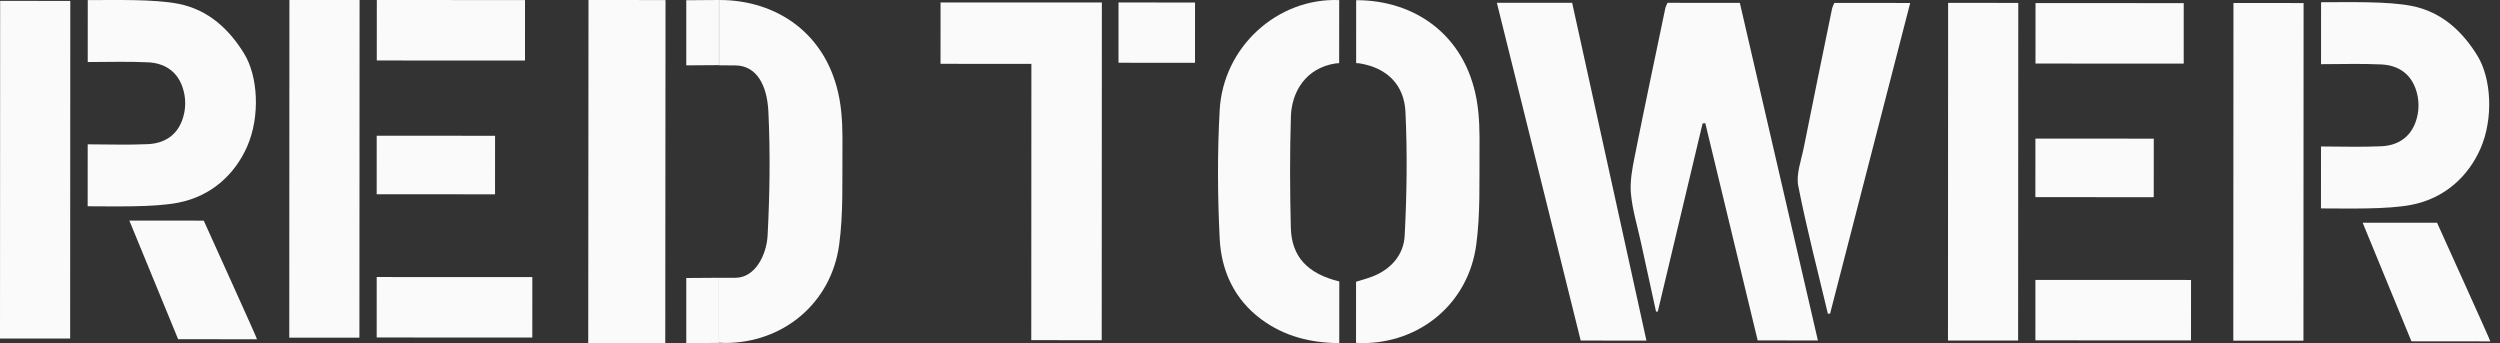 <svg width="153" height="21" viewBox="0 0 153 21" fill="none" xmlns="http://www.w3.org/2000/svg">
<rect x="0" y="0" width="153" height="21" fill="#333333" stroke="none"/>
<path fill-rule="evenodd" clip-rule="evenodd" d="M104.198 7.557C103.284 11.393 102.37 15.23 101.457 19.067C101.421 19.067 101.385 19.068 101.349 19.069C101.041 17.655 100.732 16.243 100.424 14.83C100.21 13.843 99.908 12.864 99.814 11.867C99.745 11.125 99.889 10.349 100.037 9.607C100.642 6.569 101.285 3.539 101.917 0.506C101.939 0.401 101.997 0.305 102.051 0.173C103.503 0.173 104.953 0.174 106.478 0.175C108.064 7.031 109.655 13.91 111.255 20.835C110.028 20.834 108.847 20.834 107.57 20.834C106.507 16.422 105.435 11.979 104.363 7.536C104.309 7.543 104.253 7.55 104.198 7.557V7.557Z" fill="#FAFAFA"/>
<path fill-rule="evenodd" clip-rule="evenodd" d="M57.562 0.149C60.877 0.15 64.137 0.152 67.434 0.153C67.431 7.053 67.428 13.919 67.425 20.82C65.996 20.819 64.59 20.818 63.114 20.817C63.117 15.209 63.119 9.6 63.121 3.909C61.235 3.908 59.417 3.907 57.56 3.906C57.561 2.621 57.562 1.417 57.562 0.149V0.149Z" fill="#FAFAFA"/>
<path fill-rule="evenodd" clip-rule="evenodd" d="M81.964 17.225C81.963 18.448 81.963 19.677 81.962 20.998C80.203 20.984 78.602 20.586 77.194 19.544C75.537 18.317 74.742 16.571 74.645 14.605C74.515 11.99 74.5 9.358 74.644 6.745C74.855 2.86 78.19 -0.141 81.959 0.005C81.959 1.25 81.957 2.597 81.956 3.864C81.91 3.864 81.813 3.871 81.733 3.882C79.889 4.166 79.047 5.652 79.003 7.126C78.933 9.394 78.942 11.668 78.999 13.936C79.044 15.718 80.03 16.752 81.964 17.225Z" fill="#FAFAFA"/>
<path fill-rule="evenodd" clip-rule="evenodd" d="M82.996 3.864C82.996 2.605 82.996 1.259 82.997 0.011C86.533 0.004 89.646 2.082 90.367 6.089C90.549 7.097 90.556 8.149 90.546 9.18C90.529 11.116 90.604 13.075 90.346 14.984C89.861 18.574 86.906 21.01 83.339 21C83.234 21 83.128 20.988 82.989 20.98C82.99 19.723 82.99 18.496 82.99 17.243C83.338 17.132 83.695 17.041 84.034 16.906C85.159 16.457 85.906 15.571 85.966 14.429C86.097 11.906 86.134 9.369 86.014 6.847C85.936 5.214 84.916 4.165 83.231 3.882C83.214 3.879 83.064 3.861 82.996 3.864V3.864Z" fill="#FAFAFA"/>
<path fill-rule="evenodd" clip-rule="evenodd" d="M123.509 20.842C122.054 20.841 120.65 20.841 119.216 20.84C119.219 13.939 119.222 7.073 119.225 0.176C120.664 0.176 122.067 0.177 123.518 0.178C123.515 7.067 123.512 13.932 123.509 20.842Z" fill="#FAFAFA"/>
<path fill-rule="evenodd" clip-rule="evenodd" d="M100.762 20.844C99.394 20.843 98.096 20.843 96.739 20.842C95.033 13.969 93.328 7.097 91.608 0.171C93.154 0.171 94.624 0.172 96.216 0.173C97.724 7.029 99.239 13.918 100.762 20.844V20.844Z" fill="#FAFAFA"/>
<path fill-rule="evenodd" clip-rule="evenodd" d="M111.867 19.202C111.25 16.599 110.57 14.008 110.054 11.383C109.912 10.659 110.231 9.835 110.385 9.065C110.952 6.223 111.536 3.384 112.119 0.545C112.144 0.419 112.213 0.303 112.262 0.18C113.793 0.181 115.306 0.182 116.904 0.182C115.261 6.557 113.631 12.875 112.002 19.192C111.957 19.195 111.912 19.199 111.867 19.202V19.202Z" fill="#FAFAFA"/>
<path fill-rule="evenodd" clip-rule="evenodd" d="M147.826 7.493C147.473 8.448 146.702 8.905 145.739 8.951C144.531 9.009 143.317 8.965 142.045 8.964C142.045 10.26 142.044 11.456 142.043 12.755C143.711 12.755 146.081 12.826 147.577 12.536C149.634 12.137 151.068 10.776 151.805 9.095C152.611 7.252 152.473 4.793 151.614 3.403C150.73 1.969 149.471 0.728 147.582 0.36C146.087 0.069 143.717 0.138 142.049 0.137C142.049 1.436 142.048 2.632 142.047 3.928C143.319 3.928 144.533 3.884 145.741 3.944C146.705 3.991 147.474 4.448 147.826 5.405C148.076 6.083 148.076 6.813 147.826 7.493Z" fill="#FAFAFA"/>
<path fill-rule="evenodd" clip-rule="evenodd" d="M152.407 20.892C150.821 20.892 149.235 20.891 147.58 20.89C146.595 18.495 145.608 16.096 144.595 13.631C146.148 13.632 147.629 13.632 149.148 13.633C149.463 14.341 152.407 20.815 152.407 20.892V20.892Z" fill="#FAFAFA"/>
<path fill-rule="evenodd" clip-rule="evenodd" d="M140.971 20.85C139.517 20.849 138.113 20.849 136.678 20.848C136.682 13.947 136.684 7.083 136.687 0.184C138.124 0.185 139.528 0.185 140.98 0.186C140.977 7.074 140.974 13.938 140.971 20.85Z" fill="#FAFAFA"/>
<path fill-rule="evenodd" clip-rule="evenodd" d="M124.566 20.829C124.567 19.575 124.567 18.373 124.567 17.13C127.748 17.131 130.892 17.133 134.091 17.134C134.091 18.347 134.09 19.566 134.09 20.834C130.946 20.832 127.78 20.831 124.566 20.829V20.829Z" fill="#FAFAFA"/>
<path fill-rule="evenodd" clip-rule="evenodd" d="M124.565 12.065C124.566 10.84 124.566 9.681 124.567 8.482C126.988 8.483 129.379 8.484 131.811 8.485C131.81 9.674 131.81 10.85 131.809 12.068C129.401 12.067 127.011 12.066 124.565 12.065Z" fill="#FAFAFA"/>
<path fill-rule="evenodd" clip-rule="evenodd" d="M68.454 0.152C70.022 0.153 71.557 0.154 73.136 0.154C73.136 1.385 73.135 2.587 73.135 3.843C71.595 3.842 70.044 3.841 68.452 3.841C68.453 2.621 68.454 1.402 68.454 0.152V0.152Z" fill="#FAFAFA"/>
<path fill-rule="evenodd" clip-rule="evenodd" d="M124.572 3.889C124.573 2.635 124.573 1.431 124.574 0.187C127.602 0.189 130.594 0.19 133.644 0.191C133.644 1.403 133.643 2.624 133.643 3.894C130.64 3.892 127.631 3.891 124.572 3.889Z" fill="#FAFAFA"/>
<path fill-rule="evenodd" clip-rule="evenodd" d="M15.729 20.762C14.143 20.761 12.556 20.761 10.902 20.76C9.916 18.365 8.93 15.965 7.917 13.501C9.47 13.502 10.951 13.502 12.47 13.503C12.785 14.21 15.729 20.684 15.729 20.762V20.762Z" fill="#FAFAFA"/>
<path fill-rule="evenodd" clip-rule="evenodd" d="M11.148 7.362C10.795 8.318 10.024 8.775 9.06 8.821C7.853 8.879 6.639 8.834 5.367 8.833C5.366 10.129 5.366 11.325 5.365 12.624C7.033 12.625 9.403 12.696 10.899 12.406C12.955 12.007 14.39 10.646 15.126 8.965C15.933 7.121 15.795 4.663 14.936 3.272C14.051 1.838 12.793 0.597 10.904 0.23C9.409 -0.061 7.038 0.007 5.371 0.006C5.37 1.305 5.37 2.502 5.369 3.797C6.641 3.797 7.855 3.754 9.063 3.814C10.026 3.86 10.796 4.318 11.148 5.274C11.397 5.953 11.397 6.683 11.148 7.362Z" fill="#FAFAFA"/>
<path fill-rule="evenodd" clip-rule="evenodd" d="M4.293 20.72C2.839 20.719 1.435 20.719 0 20.718C0.004 13.817 0.006 6.952 0.009 0.054C1.446 0.054 2.85 0.055 4.302 0.056C4.299 6.944 4.296 13.808 4.293 20.72Z" fill="#FAFAFA"/>
<path fill-rule="evenodd" clip-rule="evenodd" d="M23.053 20.654C23.054 19.4 23.054 18.198 23.054 16.954C26.235 16.956 29.379 16.957 32.578 16.958C32.578 18.171 32.578 19.39 32.577 20.658C29.433 20.656 26.268 20.655 23.053 20.654V20.654Z" fill="#FAFAFA"/>
<path fill-rule="evenodd" clip-rule="evenodd" d="M23.053 11.889C23.053 10.665 23.053 9.505 23.054 8.306C25.475 8.307 27.866 8.308 30.298 8.31C30.297 9.498 30.297 10.674 30.296 11.892C27.888 11.891 25.498 11.89 23.053 11.889Z" fill="#FAFAFA"/>
<path fill-rule="evenodd" clip-rule="evenodd" d="M21.996 20.666C20.541 20.666 19.137 20.666 17.703 20.665C17.706 13.763 17.709 6.898 17.712 0C19.151 0 20.555 0.001 22.006 0.002C22.002 6.891 21.999 13.756 21.996 20.666Z" fill="#FAFAFA"/>
<path fill-rule="evenodd" clip-rule="evenodd" d="M23.059 3.702C23.06 2.448 23.06 1.243 23.061 0C26.089 0.002 29.081 0.003 32.131 0.004C32.131 1.216 32.13 2.436 32.13 3.706C29.127 3.705 26.118 3.704 23.059 3.702Z" fill="#FAFAFA"/>
<path fill-rule="evenodd" clip-rule="evenodd" d="M36 20.997L40.714 21L40.73 0.003L36.016 0L36 20.997Z" fill="#FAFAFA"/>
<path fill-rule="evenodd" clip-rule="evenodd" d="M44.008 3.997C44.008 2.738 44.008 1.248 44.008 1.55572e-05C47.544 -0.007 50.657 2.071 51.378 6.078C51.56 7.087 51.568 8.138 51.557 9.169C51.54 11.105 51.616 13.064 51.358 14.973C50.872 18.563 47.918 20.999 44.35 20.989C44.245 20.989 44.139 20.977 44 20.97C44.001 19.712 44 18.254 44 17C44.5 17 44 16.994 45 17C46.237 17.007 46.918 15.56 46.977 14.418C47.109 11.896 47.146 9.358 47.025 6.836C46.948 5.203 46.303 4.01 44.992 4.003C44.992 4.003 44.556 4 44.008 3.997Z" fill="#FAFAFA"/>
<path fill-rule="evenodd" clip-rule="evenodd" d="M44 0L44 3.986L42 4L42 0.014L44 0Z" fill="#FAFAFA"/>
<path fill-rule="evenodd" clip-rule="evenodd" d="M44 17L44 20.986L42 21L42 17.014L44 17Z" fill="#FAFAFA"/>
</svg>

